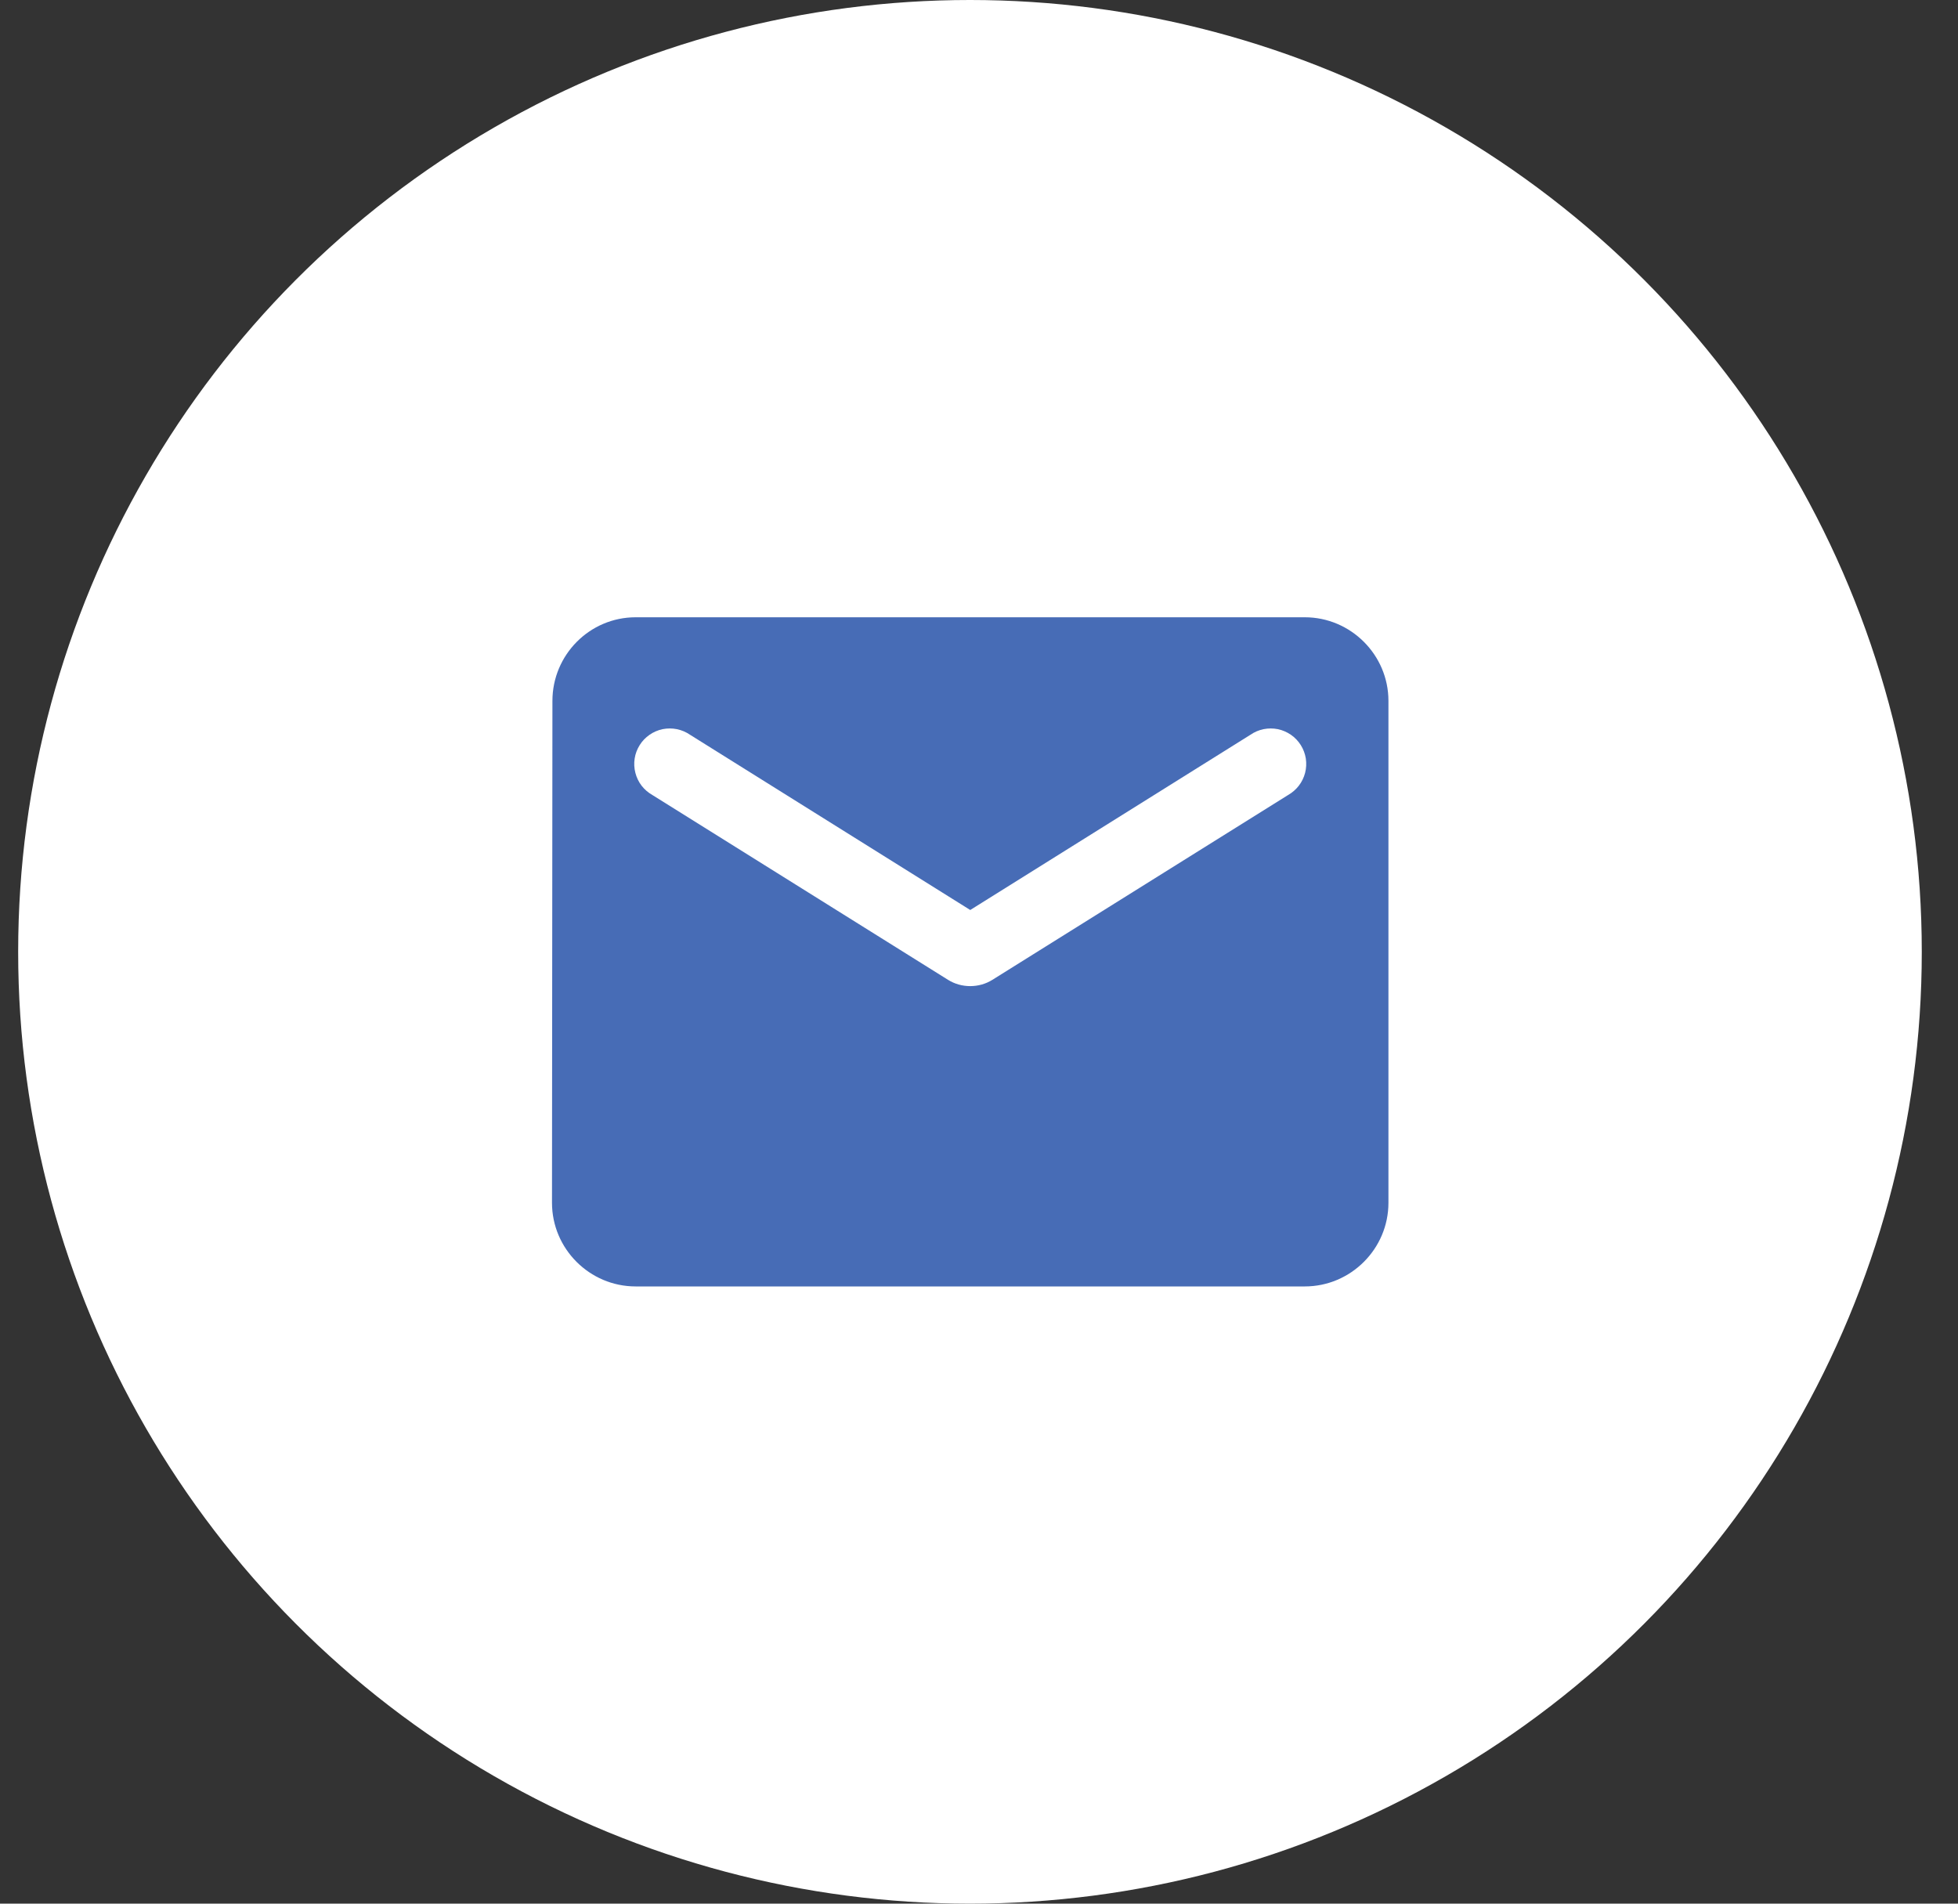 <svg width="36" height="35" viewBox="0 0 36 35" fill="none" xmlns="http://www.w3.org/2000/svg">
<rect x="0" y="0" width="36" height="35" fill="#333333" stroke="none"/>
<circle cx="17.834" cy="17.5" r="17.5" fill="white"/>
<path d="M23.99 11.349H11.687C10.841 11.349 10.157 12.041 10.157 12.886L10.149 22.114C10.149 22.96 10.841 23.652 11.687 23.652H23.99C24.836 23.652 25.528 22.96 25.528 22.114V12.886C25.528 12.041 24.836 11.349 23.99 11.349ZM23.683 14.617L18.246 18.015C18 18.169 17.677 18.169 17.431 18.015L11.995 14.617C11.918 14.573 11.85 14.515 11.796 14.445C11.742 14.375 11.704 14.294 11.682 14.209C11.66 14.123 11.655 14.034 11.669 13.946C11.682 13.859 11.714 13.775 11.761 13.7C11.807 13.625 11.869 13.561 11.942 13.51C12.014 13.46 12.096 13.424 12.183 13.406C12.27 13.389 12.359 13.389 12.445 13.406C12.532 13.424 12.614 13.459 12.687 13.509L17.839 16.731L22.991 13.509C23.063 13.459 23.145 13.424 23.232 13.406C23.319 13.389 23.408 13.389 23.495 13.406C23.581 13.424 23.663 13.46 23.736 13.51C23.809 13.561 23.87 13.625 23.917 13.7C23.964 13.775 23.995 13.859 24.009 13.946C24.022 14.034 24.018 14.123 23.996 14.209C23.974 14.294 23.935 14.375 23.881 14.445C23.827 14.515 23.76 14.573 23.683 14.617Z" fill="#476CB6"/>
</svg>
